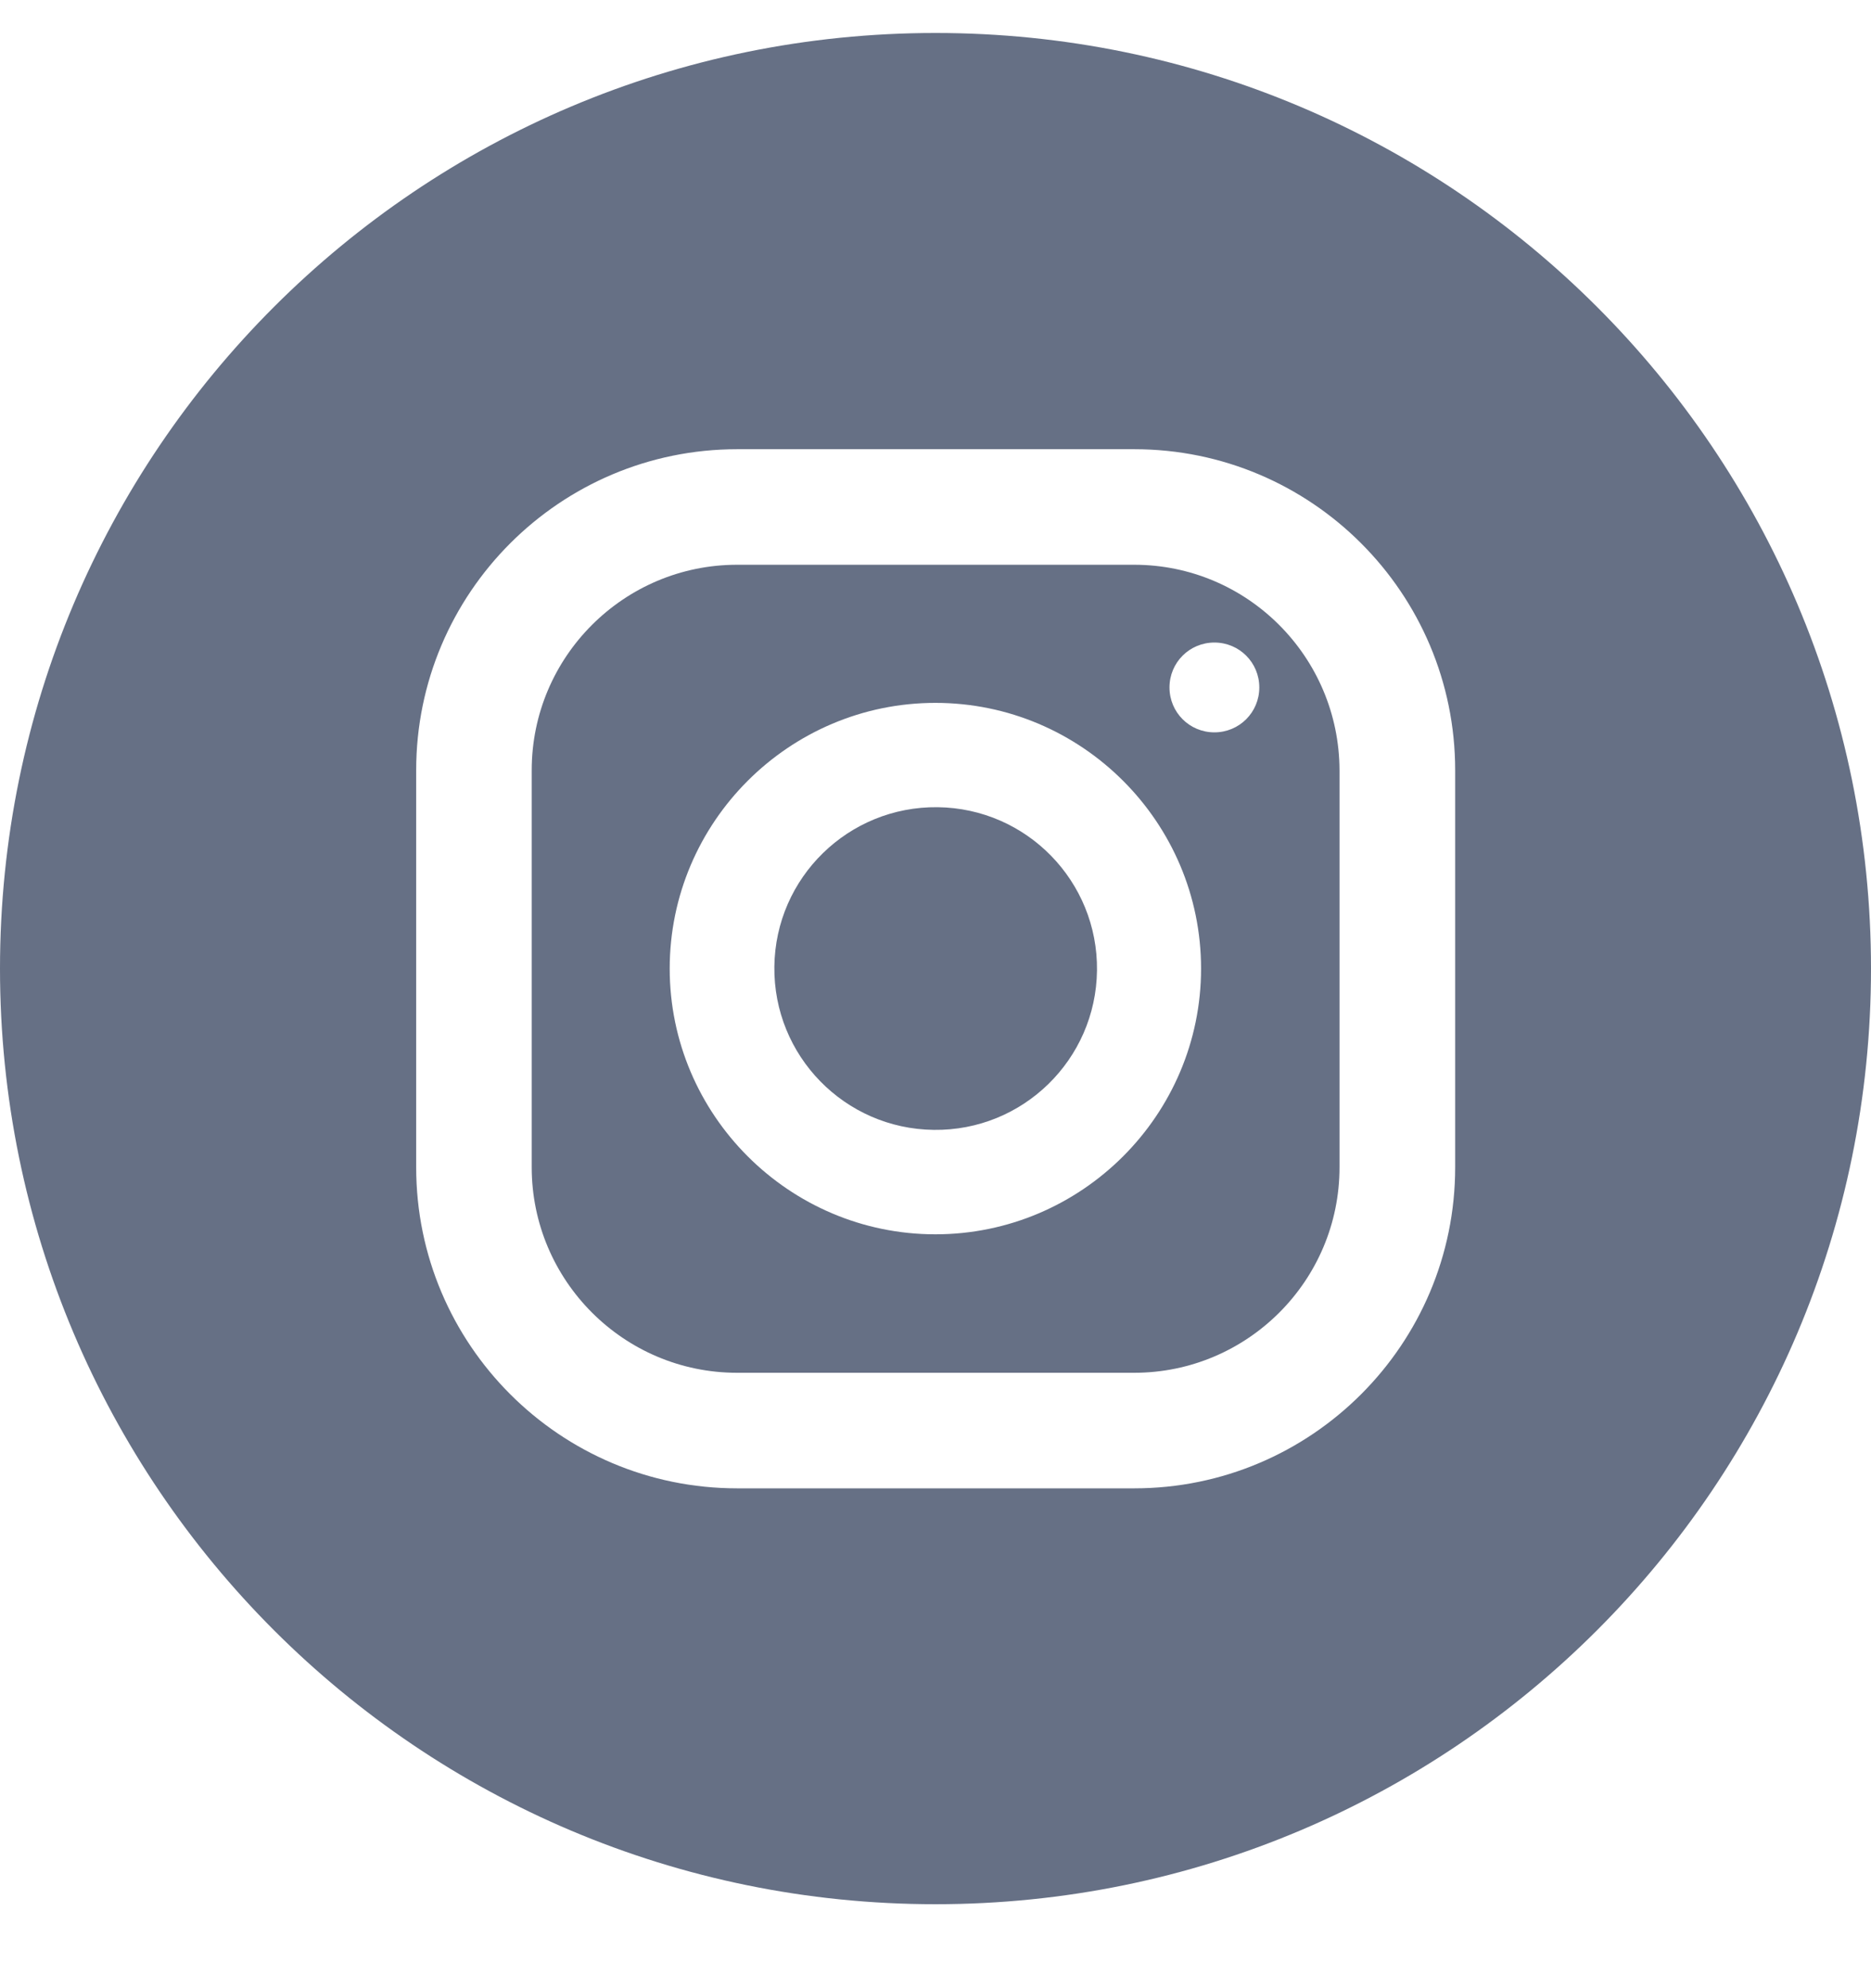 <svg width="16" height="17" viewBox="0 0 16 17" fill="none" xmlns="http://www.w3.org/2000/svg">
<path d="M9.699 4.829H6.303C5.336 4.829 4.547 5.615 4.547 6.586V9.981C4.547 10.948 5.333 11.738 6.303 11.738H9.699C10.666 11.738 11.455 10.952 11.455 9.981V6.586C11.452 5.615 10.666 4.829 9.699 4.829ZM7.999 10.554C6.748 10.554 5.727 9.533 5.727 8.282C5.727 7.03 6.748 6.01 7.999 6.01C9.251 6.01 10.271 7.03 10.271 8.282C10.271 9.533 9.251 10.554 7.999 10.554ZM10.385 6.262C10.172 6.262 10.001 6.091 10.001 5.878C10.001 5.665 10.172 5.494 10.385 5.494C10.598 5.494 10.769 5.665 10.769 5.878C10.769 6.091 10.598 6.262 10.385 6.262Z" fill="#667085"/>
<path d="M9.381 8.298C9.39 7.536 8.78 6.911 8.018 6.902C7.256 6.893 6.631 7.503 6.622 8.265C6.613 9.027 7.223 9.652 7.985 9.661C8.747 9.671 9.372 9.06 9.381 8.298Z" fill="#667085"/>
<path d="M8 0.282C3.58 0.282 0 3.862 0 8.282C0 12.701 3.58 16.282 8 16.282C12.42 16.282 16 12.701 16 8.282C16 3.862 12.42 0.282 8 0.282ZM12.444 9.981C12.444 11.496 11.214 12.726 9.7 12.726H6.304C4.789 12.726 3.559 11.496 3.559 9.981V6.586C3.559 5.071 4.789 3.841 6.304 3.841H9.7C11.214 3.841 12.444 5.071 12.444 6.586V9.981Z" fill="#667085"/>
</svg>
